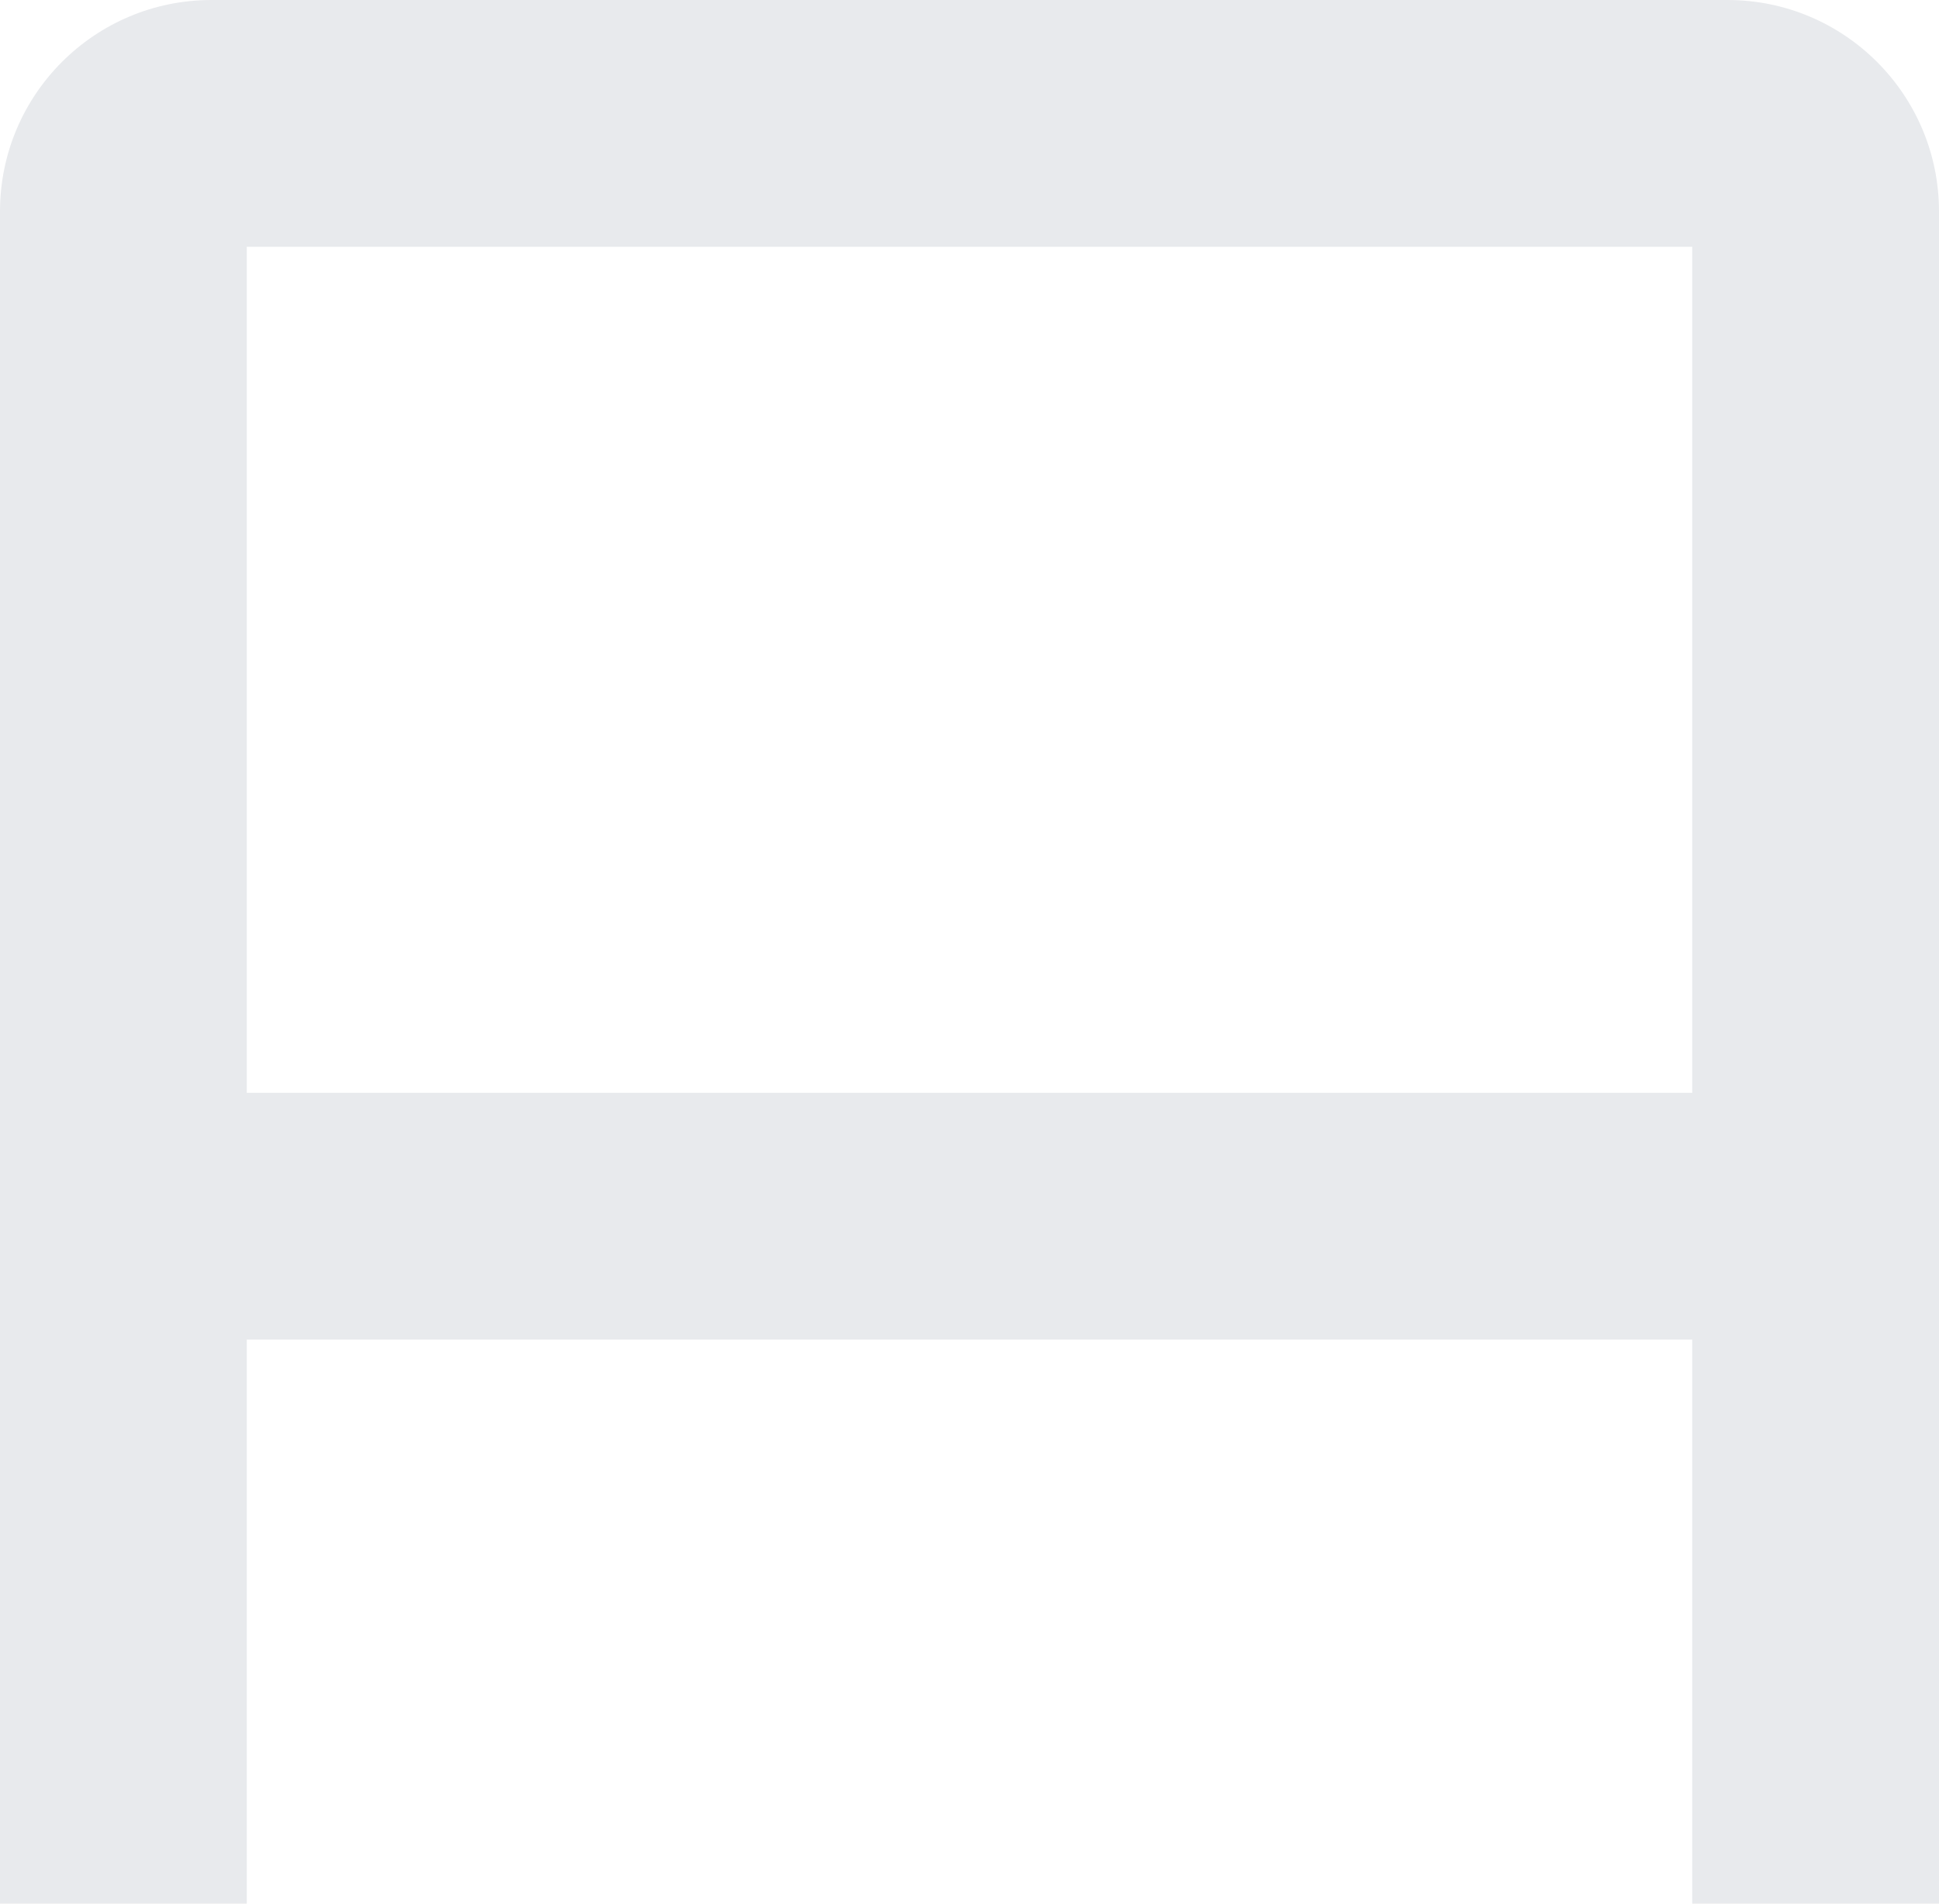 <?xml version="1.0" encoding="UTF-8"?>
<svg xmlns="http://www.w3.org/2000/svg" width="55" height="54" viewBox="0 0 55 54" fill="none">
  <path fill-rule="evenodd" clip-rule="evenodd" d="M7 7V16V31H48V16V7H7ZM55 16V32V54H48V38H7L7 54H0V32V16V6C0 2.686 2.686 0 6 0H49C52.314 0 55 2.686 55 6V16Z" fill="#E8EAED"></path>
</svg>
